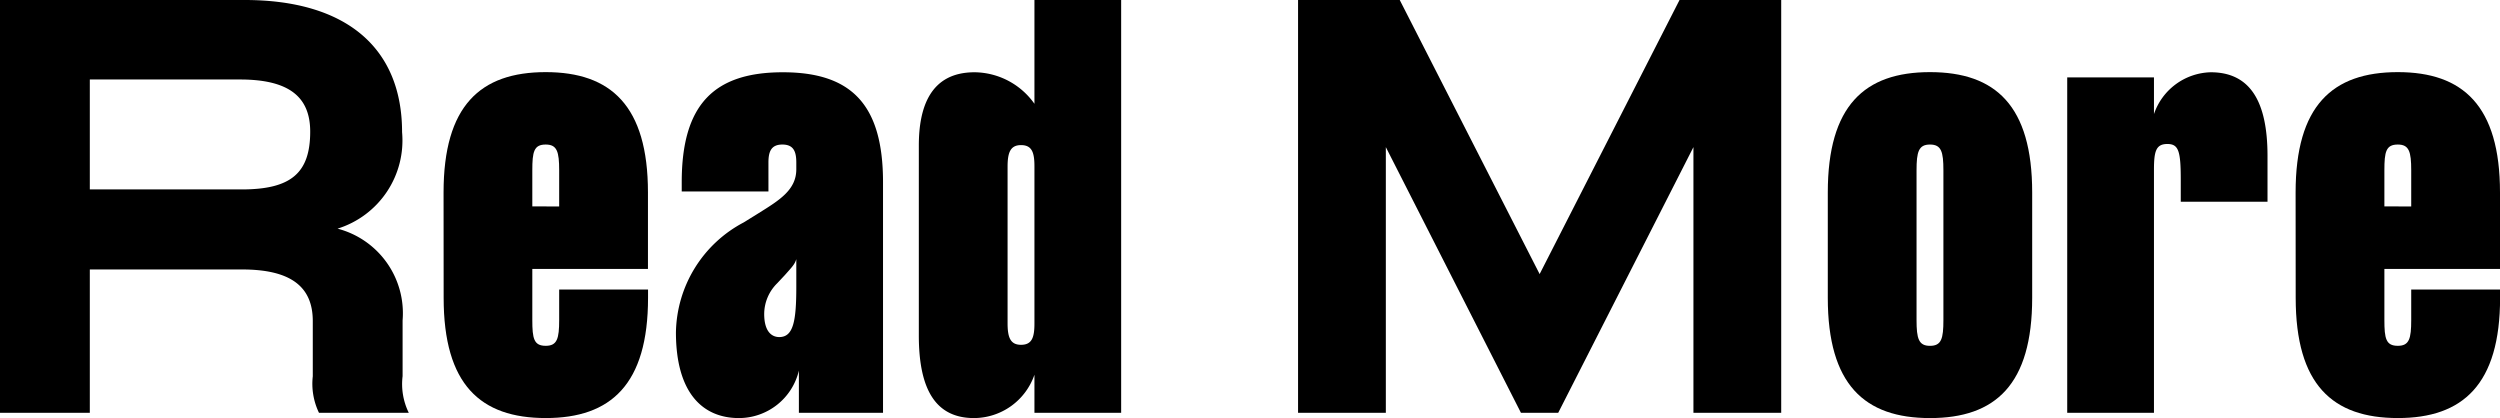 <svg xmlns="http://www.w3.org/2000/svg" width="87.209" height="14.584" viewBox="0 0 87.209 14.584"><g transform="translate(43.604 7.292)"><g transform="translate(-43.604 -7.292)"><path d="M10.911,13.126V11.2c0-1.206-.774-1.8-2.467-1.8H3.133V14.4H0V0H8.534c3.529,0,5.492,1.656,5.492,4.609a3.223,3.223,0,0,1-2.251,3.367,3.049,3.049,0,0,1,2.269,3.2v1.945A2.273,2.273,0,0,0,14.26,14.4H11.127A2.335,2.335,0,0,1,10.911,13.126ZM8.427,6.608c1.71,0,2.394-.558,2.394-2.017,0-1.224-.756-1.818-2.449-1.818H3.133V6.608Z" fill="#000"/><path d="M15.473,6.716c0-3.025,1.278-4.2,3.564-4.2,2.269,0,3.566,1.17,3.566,4.2V9.381H18.569v1.782c0,.649.054.9.468.9.4,0,.469-.252.469-.9V10.1h3.1v.288c0,3.025-1.3,4.195-3.566,4.195-2.286,0-3.564-1.17-3.564-4.195Zm4.033.486V5.942c0-.648-.072-.9-.469-.9-.414,0-.468.252-.468.9V7.2Z" fill="#000"/><path d="M27.868,12.928a2.153,2.153,0,0,1-2.089,1.656c-1.3,0-2.2-.918-2.2-2.989A4.418,4.418,0,0,1,25.941,7.76l.523-.324c.72-.45,1.314-.81,1.314-1.53V5.672c0-.378-.09-.63-.486-.63s-.486.252-.486.63V6.68H23.781V6.356c0-2.719,1.134-3.835,3.529-3.835,2.413,0,3.493,1.152,3.493,3.835V14.4H27.868Zm-.684-1.17c.486,0,.594-.541.594-1.747V9.039c-.053.18-.144.27-.4.558l-.27.288a1.511,1.511,0,0,0-.45,1.08C26.662,11.559,26.914,11.758,27.184,11.758Z" fill="#000"/><path d="M39.11,0V14.4H36.085V13.072a2.241,2.241,0,0,1-2.106,1.512c-1.3,0-1.927-.936-1.927-2.881V5.078c0-1.333.4-2.557,1.944-2.557a2.586,2.586,0,0,1,2.089,1.1V0ZM35.617,12.028c.378,0,.468-.252.468-.739V5.8c0-.486-.09-.738-.468-.738s-.469.27-.469.756v5.455C35.148,11.758,35.238,12.028,35.617,12.028Z" fill="#000"/><path d="M45.281,0h3.547l4.88,9.561L58.588,0h3.547V14.4H59.073V5.132L54.356,14.4h-1.3L48.343,5.132V14.4H45.281Z" fill="#000"/><path d="M63.76,10.389V6.716c0-3.025,1.278-4.2,3.565-4.2s3.565,1.17,3.565,4.2v3.673c0,3.025-1.279,4.195-3.565,4.195S63.76,13.414,63.76,10.389Zm3.565,1.675c.4,0,.468-.252.468-.9V5.942c0-.648-.072-.9-.468-.9s-.469.252-.469.9v5.221C66.856,11.812,66.929,12.064,67.325,12.064Z" fill="#000"/><path d="M75.138,3.979a2.149,2.149,0,0,1,1.98-1.458c1.368,0,1.981,1.008,1.981,2.917v1.6H76.073V6.284c0-1.008-.071-1.261-.468-1.261s-.467.253-.467.9V14.4H72.112V2.7h3.026Z" fill="#000"/><path d="M80.079,6.716c0-3.025,1.278-4.2,3.566-4.2,2.268,0,3.564,1.17,3.564,4.2V9.381H83.176v1.782c0,.649.054.9.469.9.4,0,.467-.252.467-.9V10.1h3.1v.288c0,3.025-1.3,4.195-3.564,4.195-2.288,0-3.566-1.17-3.566-4.195Zm4.033.486V5.942c0-.648-.072-.9-.467-.9-.415,0-.469.252-.469.9V7.2Z" fill="#000"/></g></g></svg>
